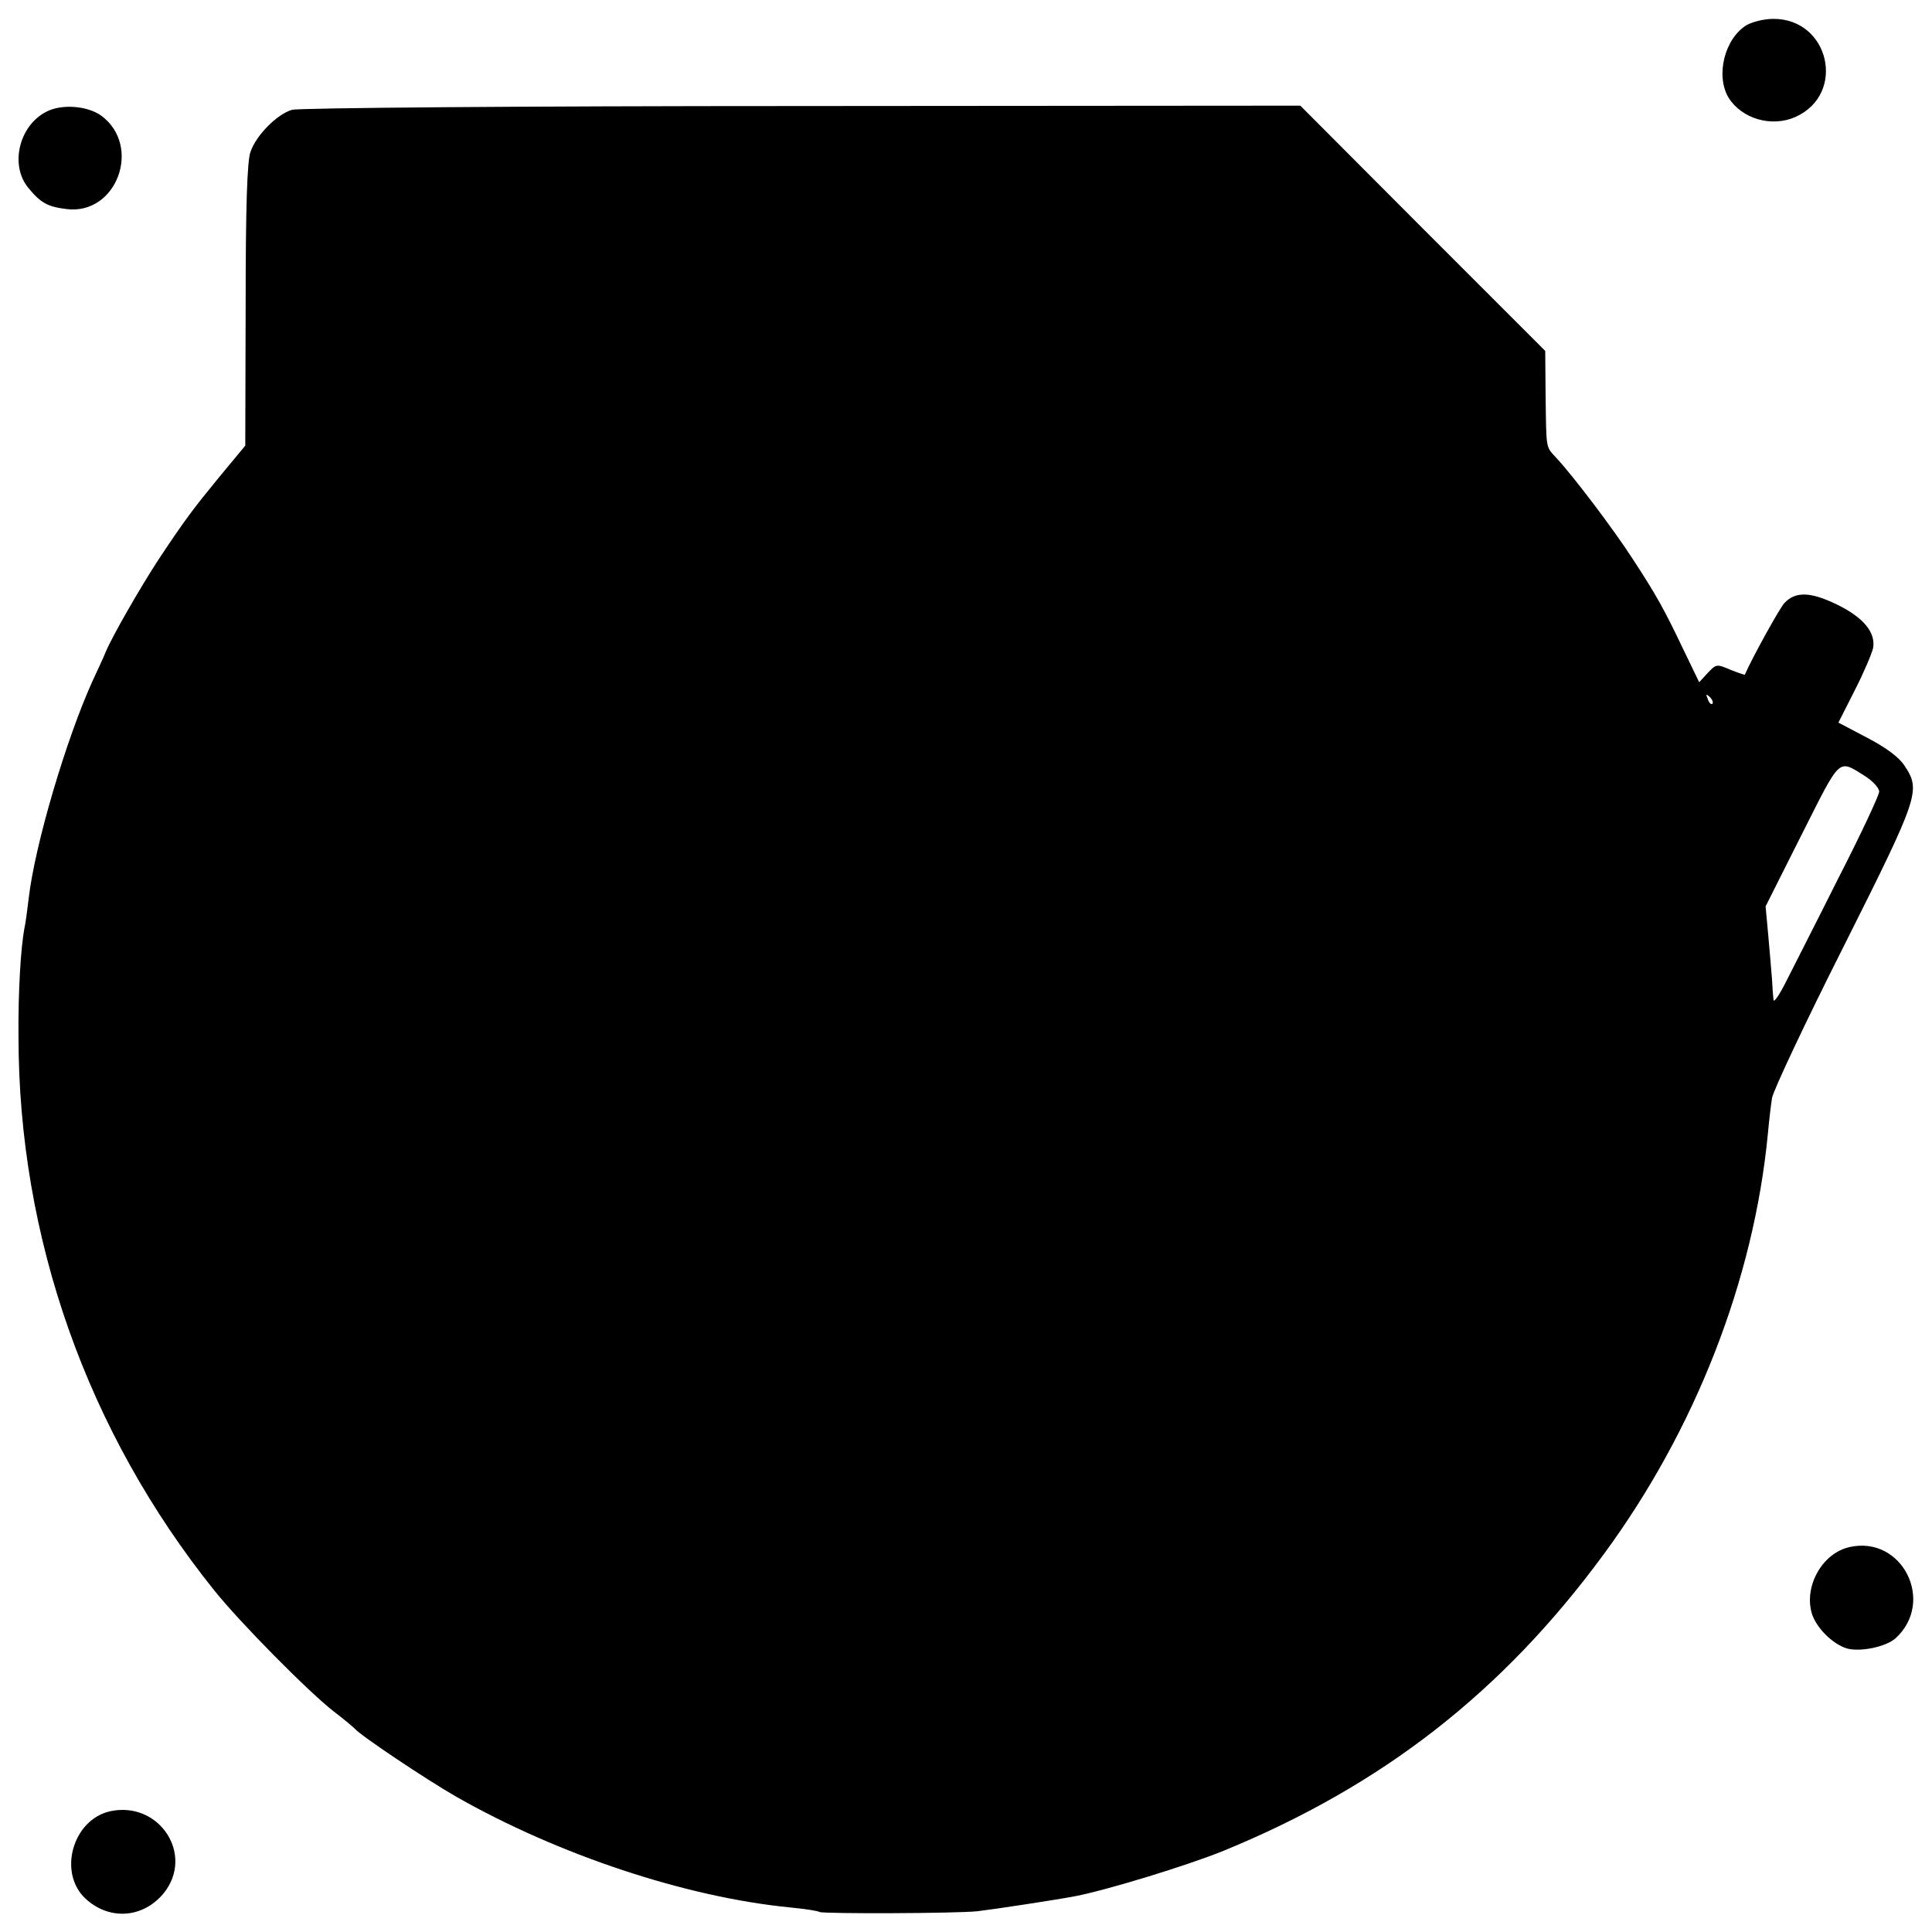<?xml version="1.0" standalone="no"?>
<!DOCTYPE svg PUBLIC "-//W3C//DTD SVG 20010904//EN"
 "http://www.w3.org/TR/2001/REC-SVG-20010904/DTD/svg10.dtd">
<svg version="1.0" xmlns="http://www.w3.org/2000/svg"
 width="512pt" height="512pt" viewBox="0 0 512 512"
 preserveAspectRatio="xMidYMid meet">
<g transform="translate(0,512) scale(0.1,-0.1)"
fill="#000000" stroke="none">
<path d="M4628 5053 c-58 -36 -82 -134 -47 -192 35 -56 114 -79 177 -51 136
61 90 261 -59 260 -24 0 -56 -8 -71 -17z"/>
<path d="M123 4824 c-73 -37 -98 -143 -47 -203 32 -39 51 -49 100 -55 133 -17
201 166 93 247 -37 27 -106 32 -146 11z"/>
<path d="M774 4829 c-39 -11 -95 -67 -110 -111 -9 -23 -13 -143 -13 -406 l-1
-373 -68 -82 c-72 -88 -91 -113 -164 -223 -46 -71 -119 -197 -138 -242 -5 -13
-21 -47 -34 -75 -71 -156 -154 -438 -170 -578 -4 -31 -8 -66 -11 -77 -10 -53
-17 -168 -16 -288 0 -534 182 -1049 519 -1469 69 -86 249 -268 317 -321 28
-21 52 -42 55 -45 15 -18 188 -134 270 -181 269 -153 607 -266 885 -293 39 -4
73 -9 77 -12 10 -5 361 -4 418 2 43 5 208 30 260 40 83 16 296 81 392 120 422
173 740 421 1008 786 243 330 398 728 435 1114 3 33 8 76 11 95 3 19 88 200
190 402 200 399 205 413 161 479 -14 22 -49 48 -99 74 l-76 40 44 87 c24 47
45 97 48 111 7 41 -26 81 -96 115 -70 34 -110 35 -139 4 -12 -12 -86 -146
-105 -190 0 -1 -18 5 -38 13 -37 16 -38 15 -60 -8 l-23 -25 -42 87 c-50 105
-72 145 -135 241 -49 76 -157 219 -202 267 -28 31 -26 19 -28 166 l-1 117
-325 325 -324 325 -1321 -1 c-749 0 -1333 -5 -1351 -10z m3764 -1574 c-3 -3
-9 2 -12 12 -6 14 -5 15 5 6 7 -7 10 -15 7 -18z m405 -192 c20 -13 37 -31 37
-41 0 -9 -48 -112 -107 -227 -58 -116 -121 -239 -139 -275 -18 -36 -33 -58
-34 -50 -1 8 -3 33 -4 55 -2 22 -6 75 -10 117 l-7 76 96 191 c105 208 95 199
168 154z"/>
<path d="M4901 1020 c-71 -16 -120 -102 -100 -174 11 -39 56 -84 95 -95 36 -9
102 5 127 27 107 97 18 274 -122 242z"/>
<path d="M292 320 c-99 -22 -139 -162 -66 -231 63 -59 153 -53 208 14 82 102
-12 245 -142 217z"/>
</g>
</svg>
